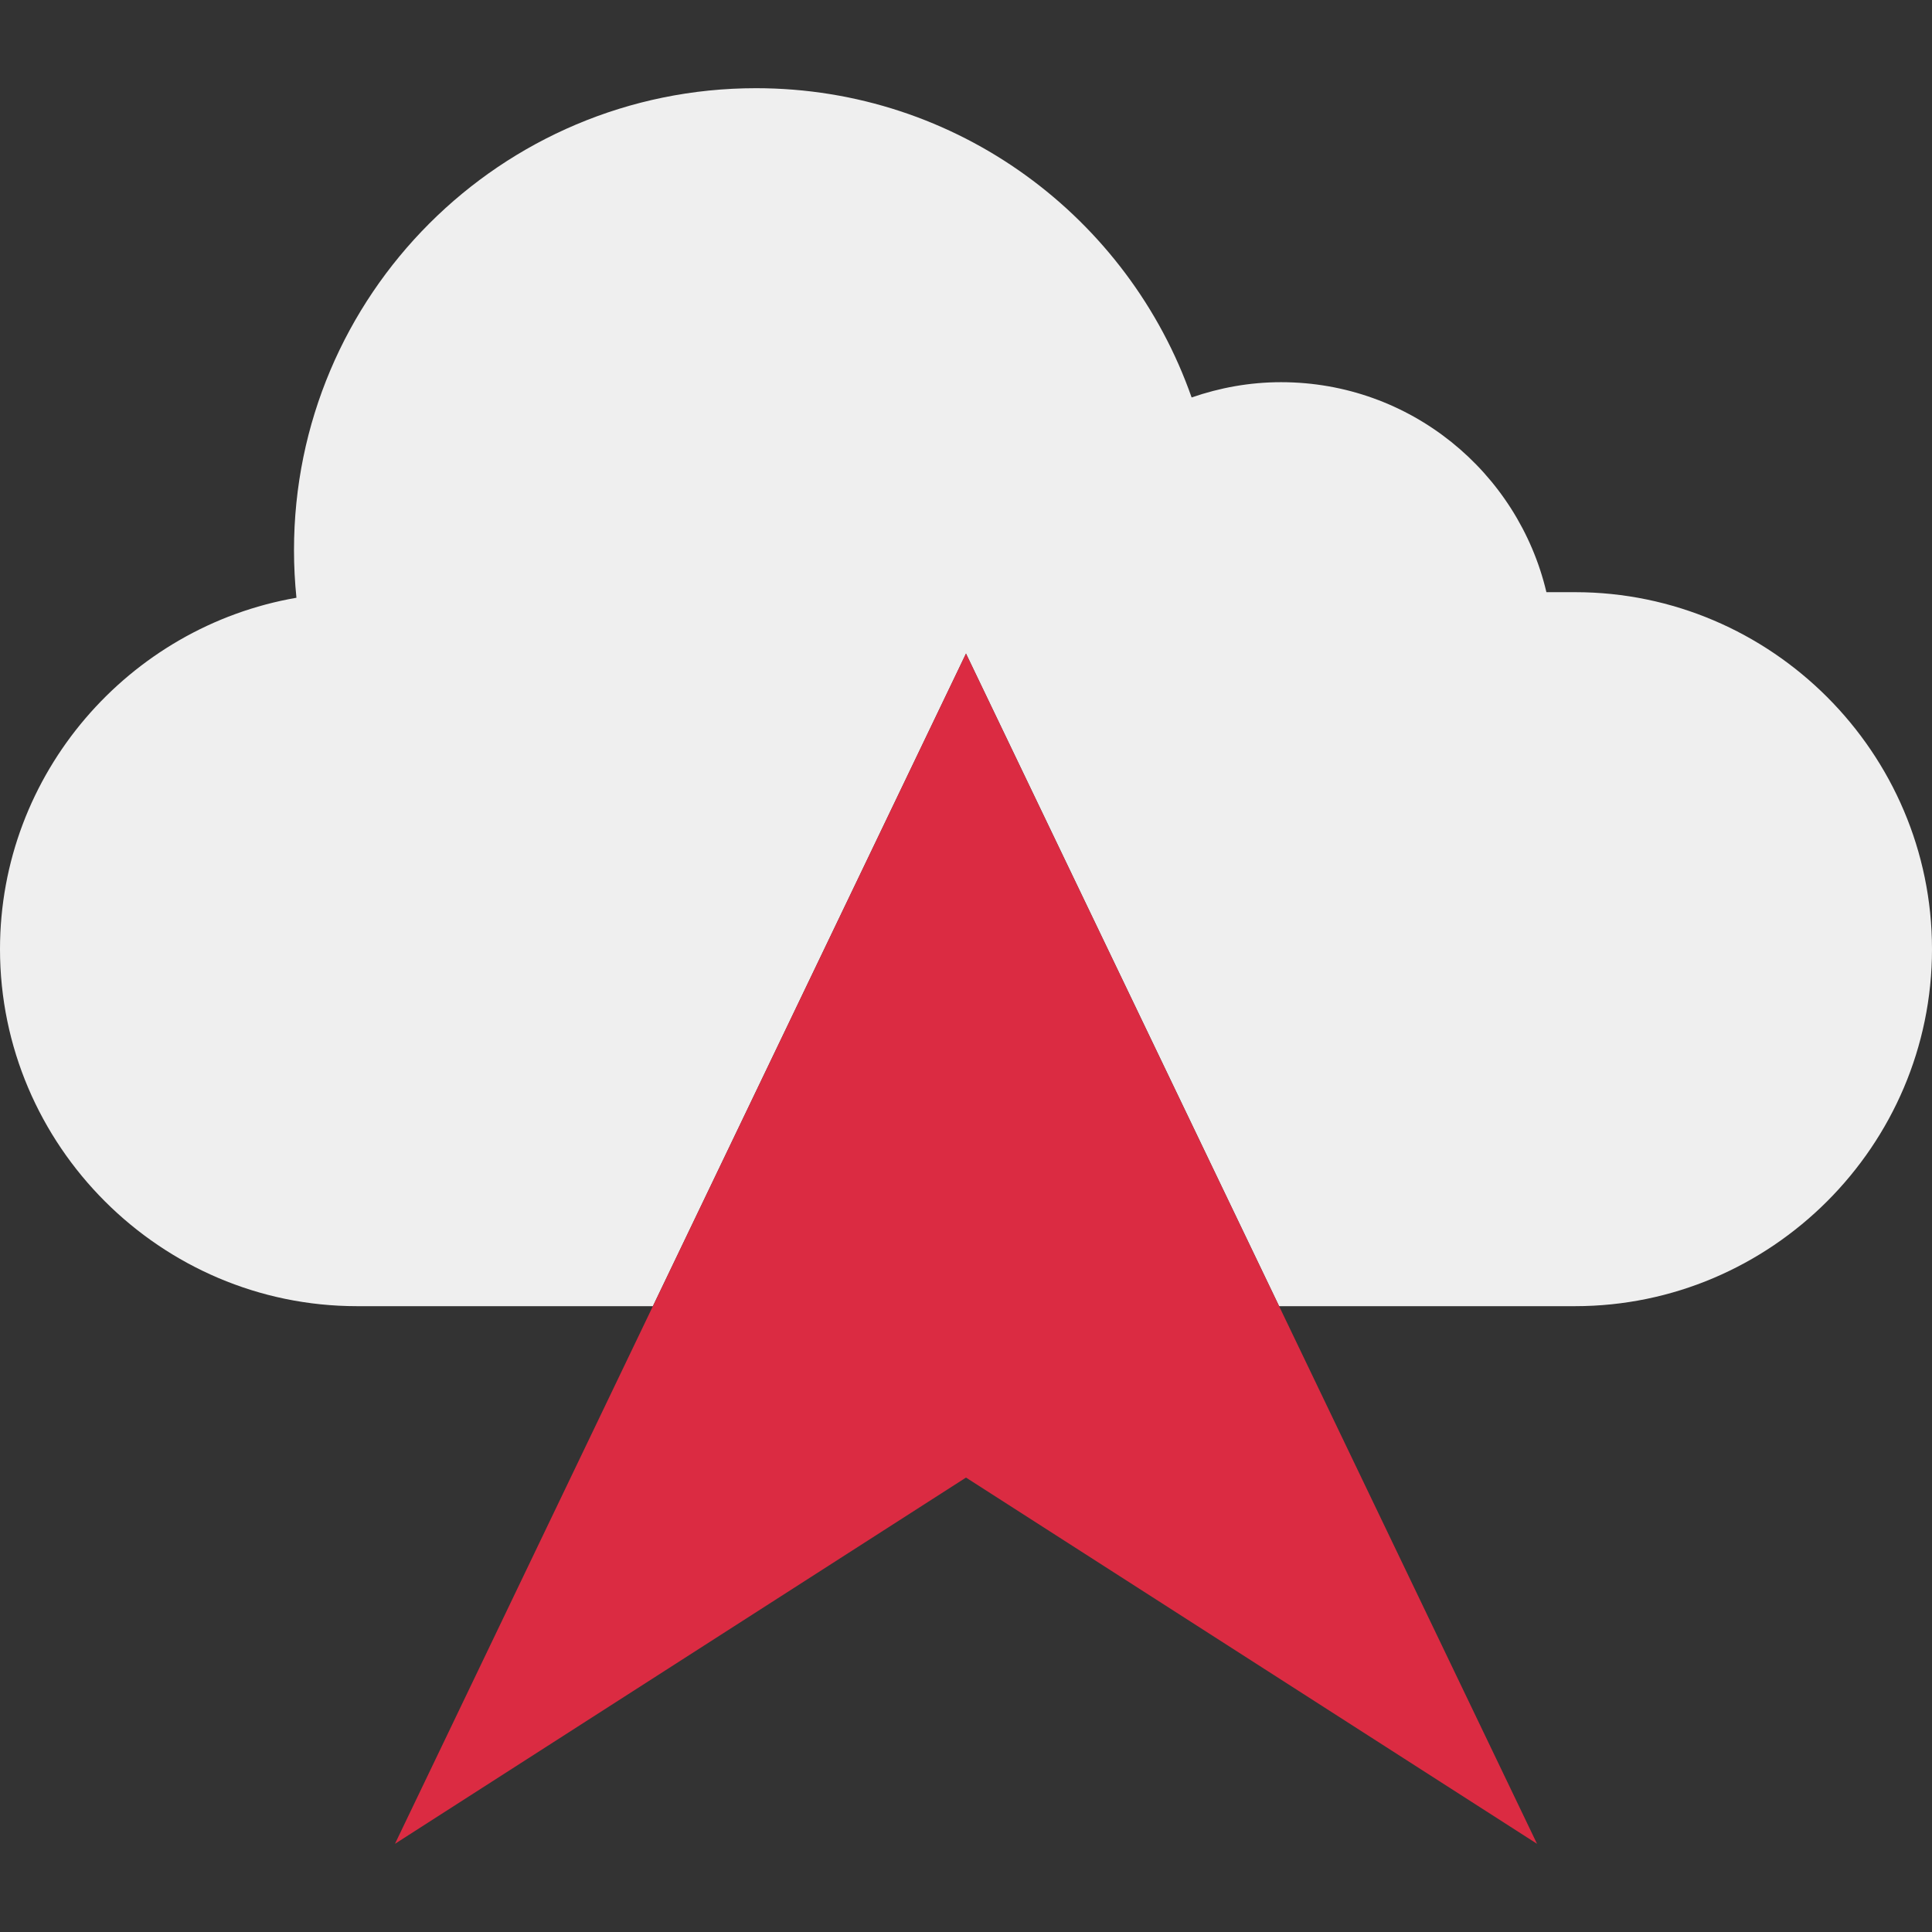 <?xml version="1.0" encoding="iso-8859-1"?>
<!-- Uploaded to: SVG Repo, www.svgrepo.com, Generator: SVG Repo Mixer Tools -->
<svg height="800px" width="800px" version="1.1" id="Layer_1" xmlns="http://www.w3.org/2000/svg" xmlns:xlink="http://www.w3.org/1999/xlink" 
	 viewBox="0 0 512 512" xml:space="preserve">
<rect x="0" y="0" width="512" height="512" fill="#333333" stroke="none"/>
<path style="fill:#EFEFEF;" d="M94.608,346.148h78.416L256,173.204l82.976,172.944h78.416c52.032,0,94.608-42.568,94.608-94.608
	c0-52.032-42.576-94.608-94.608-94.608h-7.576c-7.544-31.896-36.136-55.648-70.336-55.648c-8.312,0-16.256,1.472-23.688,4.048
	c-16.728-47.704-62.032-81.96-115.448-81.96c-67.616,0-122.432,54.816-122.432,122.432c0,4.256,0.224,8.464,0.648,12.608
	C34.112,166.1,0,204.988,0,251.54C0,303.58,42.576,346.148,94.608,346.148z"/>
<polygon style="fill:#DB2B42;" points="173.024,346.148 104.672,488.628 256,391.572 407.328,488.628 338.976,346.148 256,173.204 
	"/>
</svg>